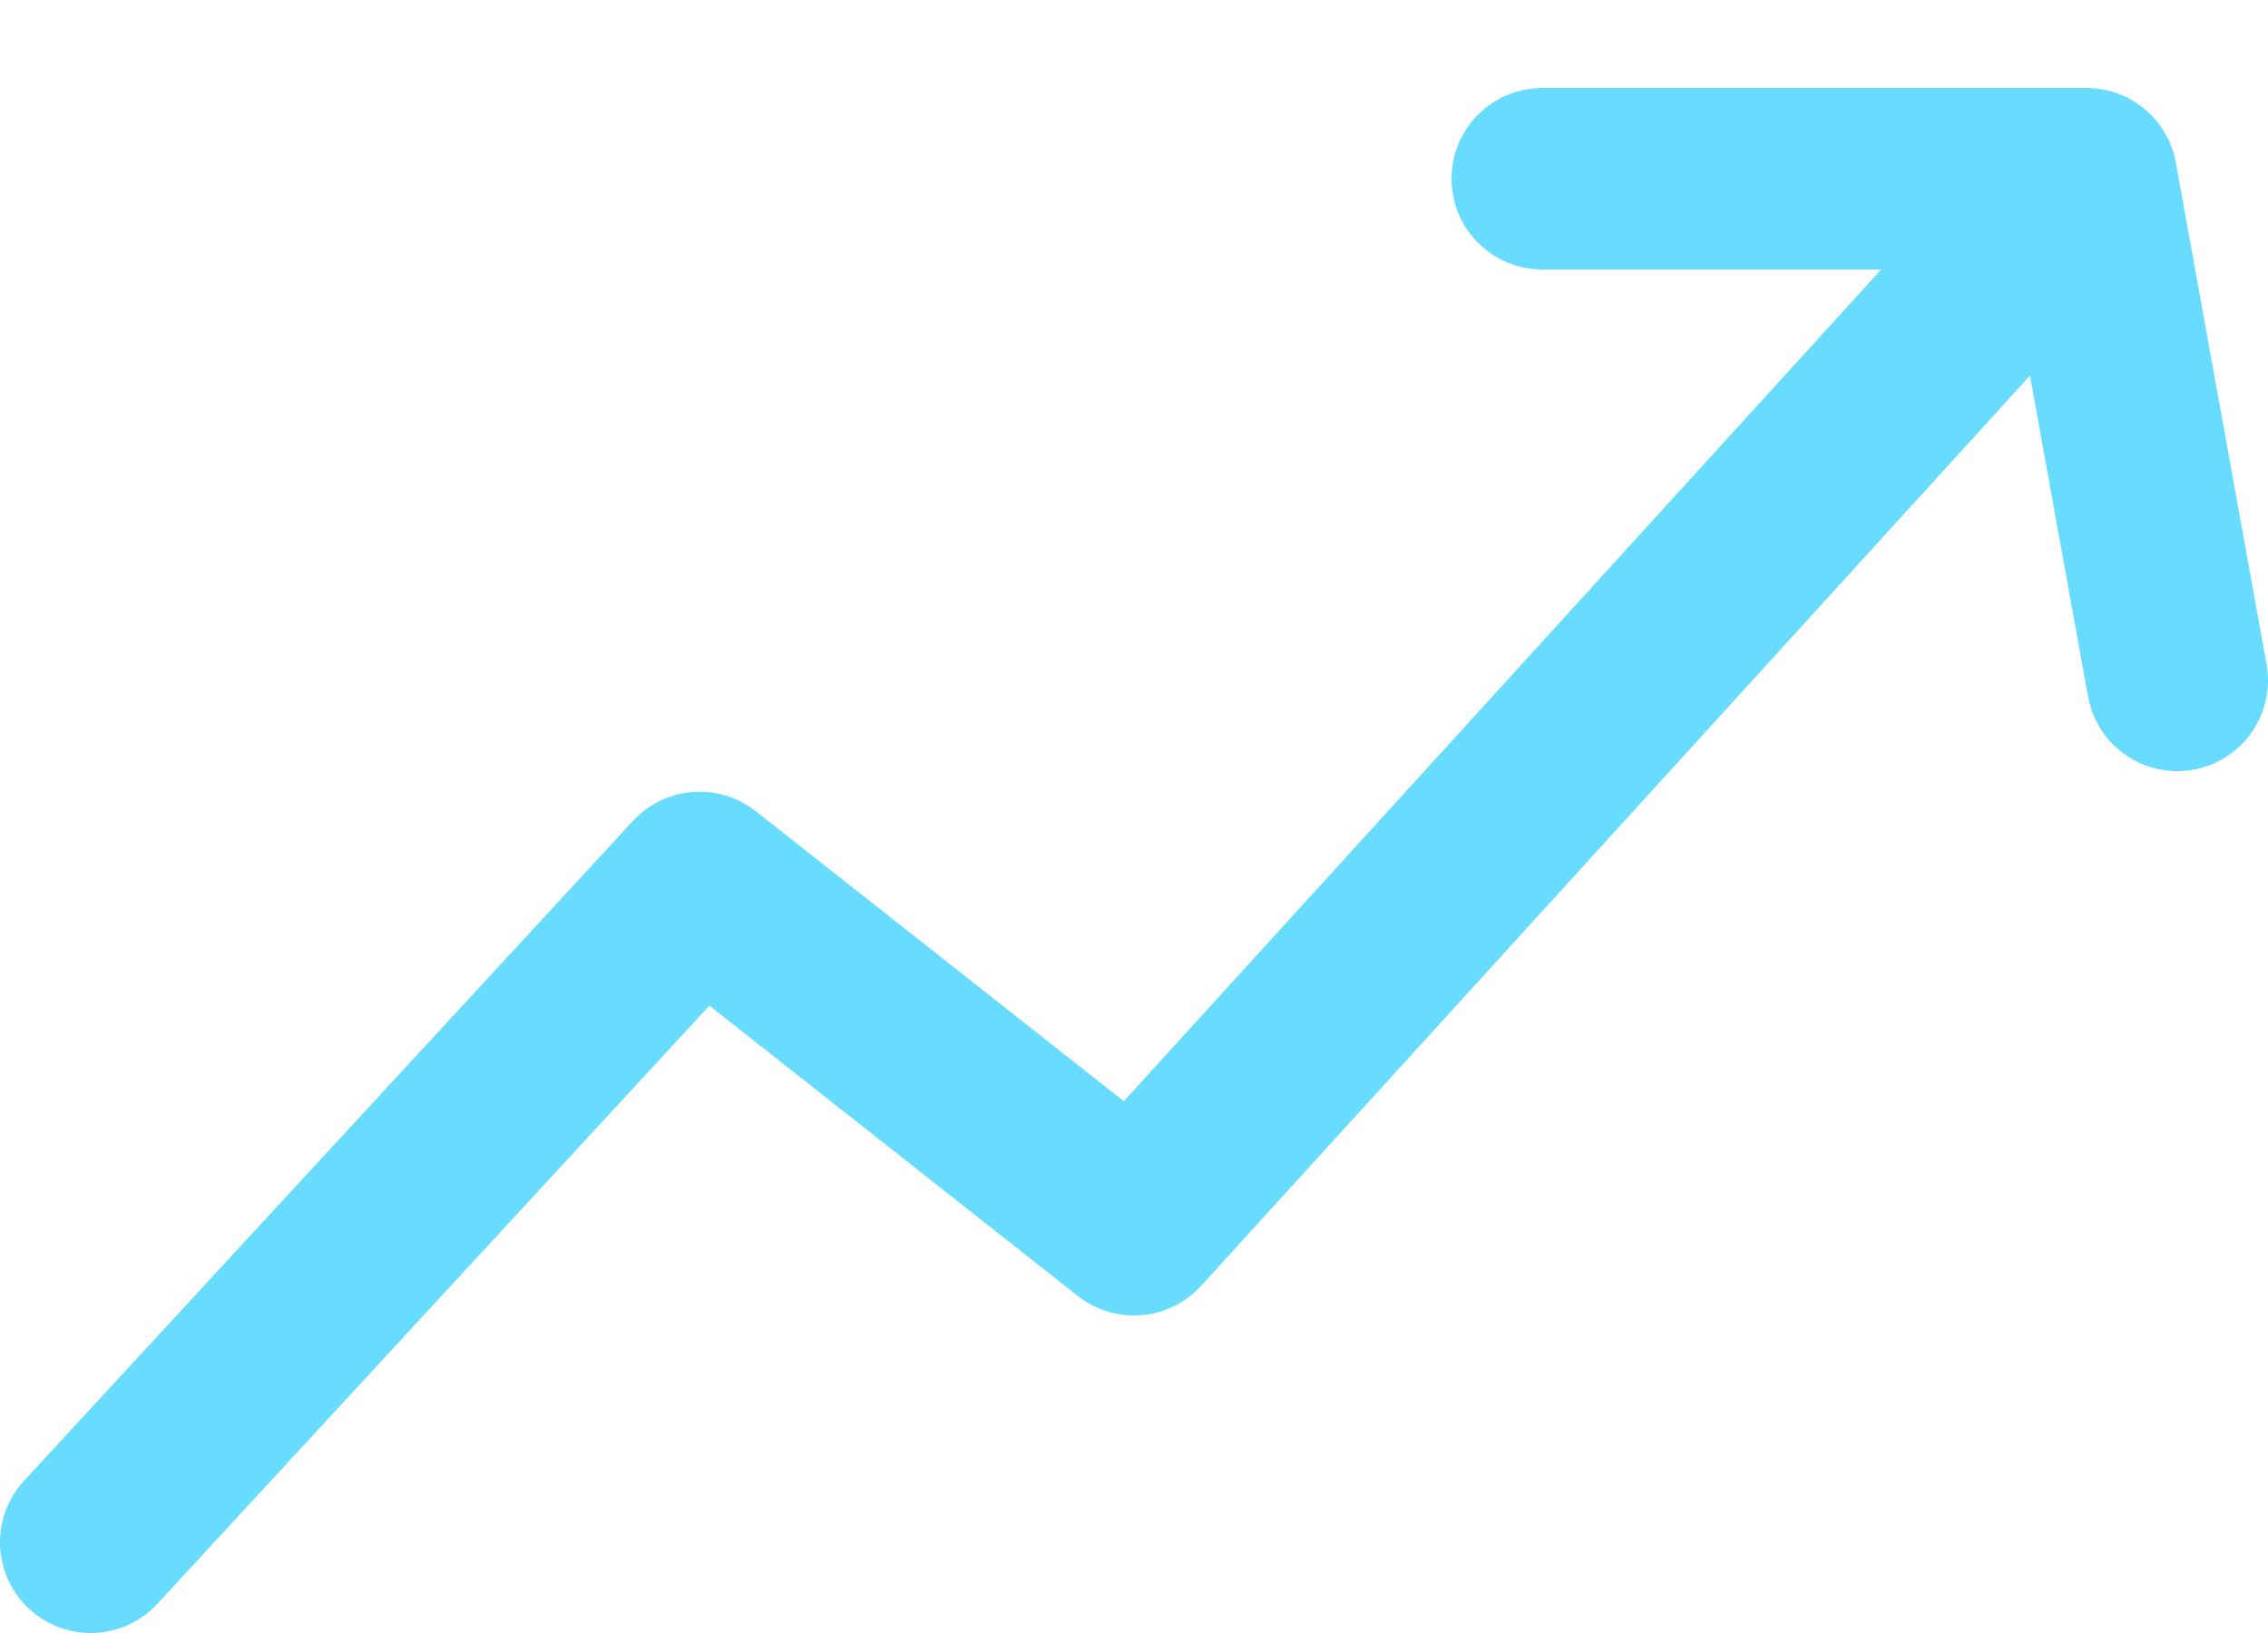 <svg width="25" height="18" viewBox="0 0 25 18" fill="none" xmlns="http://www.w3.org/2000/svg">
<path d="M1 17L7.712 9.727L12.5 13.5L23 1.97M23 1.97L17 1.97M23 1.97L24 7.5" stroke="#67DCFF" stroke-width="2" stroke-linecap="round" stroke-linejoin="round"/>
</svg>
